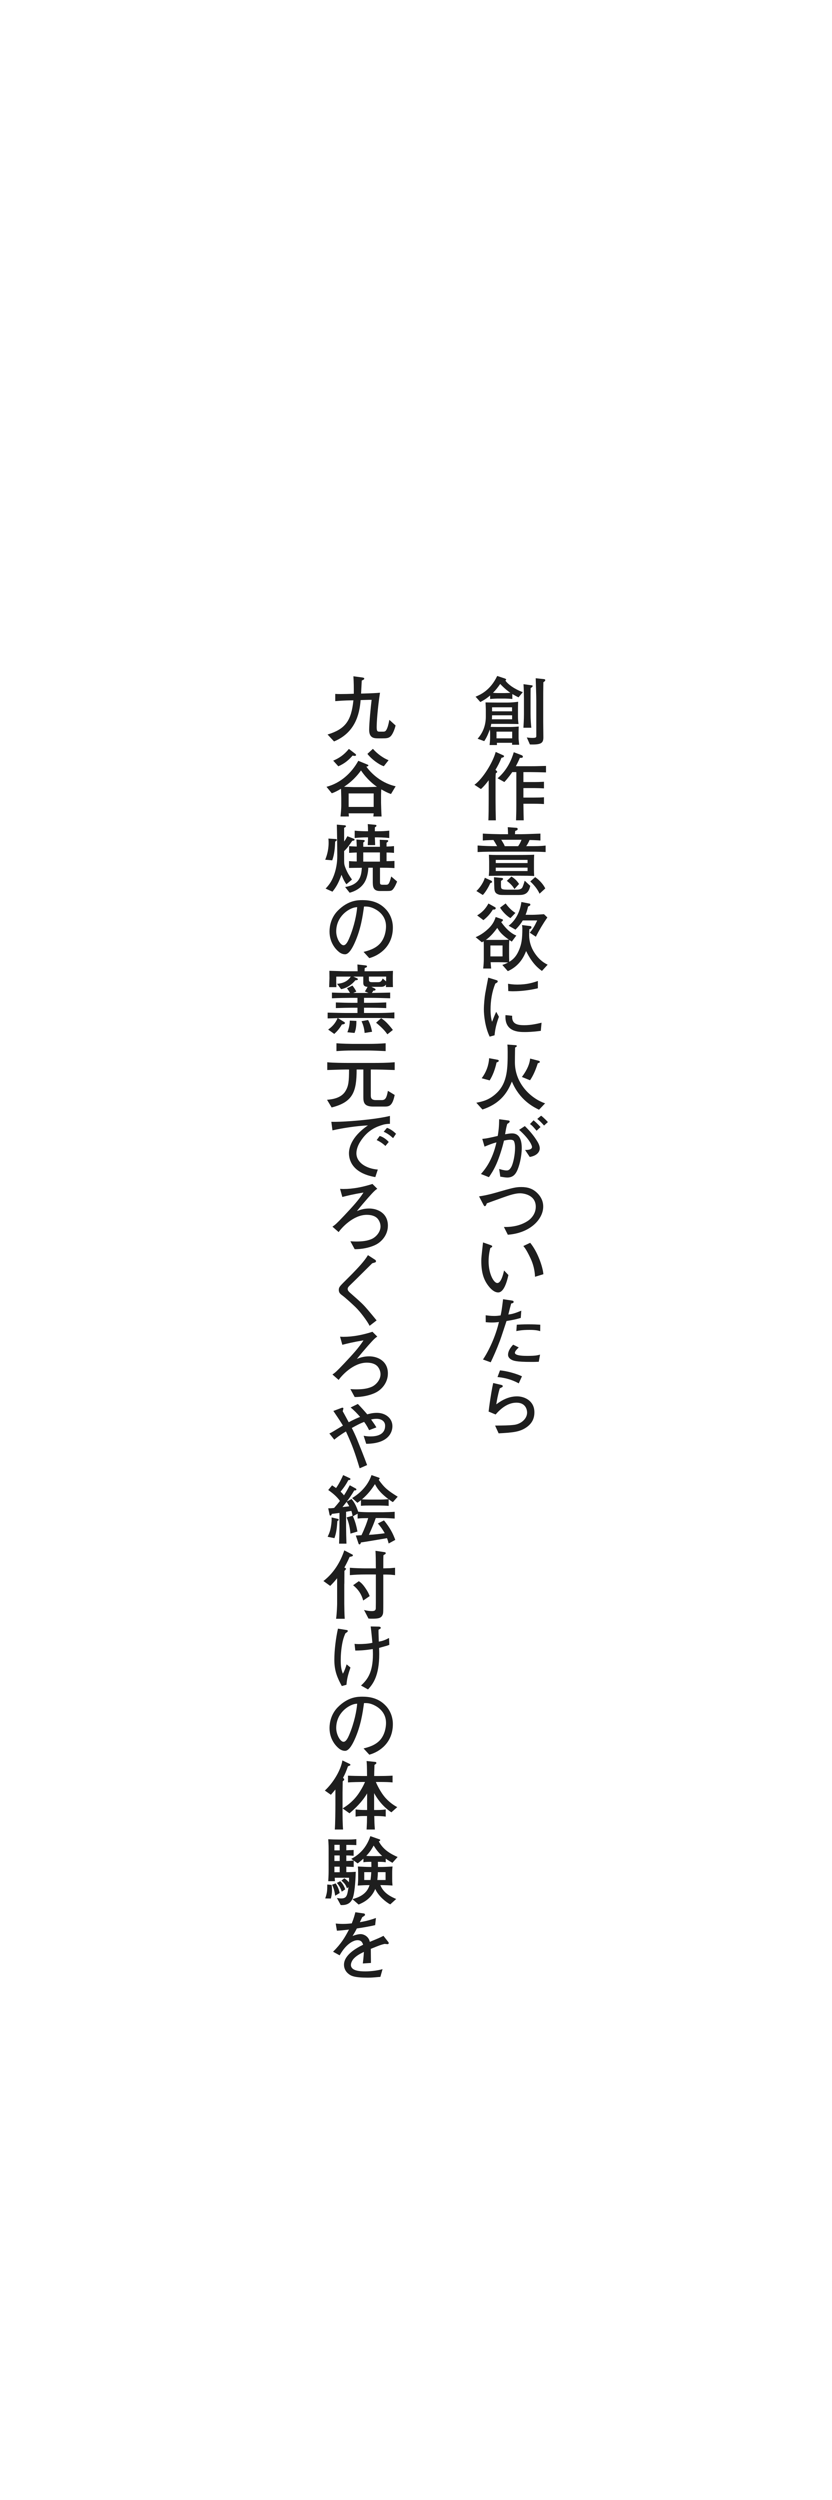 <?xml version="1.0" encoding="UTF-8"?>
<svg id="_レイヤー_2" data-name="レイヤー_2" xmlns="http://www.w3.org/2000/svg" xmlns:xlink="http://www.w3.org/1999/xlink" viewBox="0 0 243 730">
  <defs>
    <style>
      .cls-1 {
        fill: none;
      }

      .cls-2 {
        fill: #1e1e1e;
      }

      .cls-3 {
        clip-path: url(#clippath);
      }
    </style>
    <clipPath id="clippath">
      <rect class="cls-1" width="243" height="730"/>
    </clipPath>
  </defs>
  <g id="_レイヤー_2-2" data-name="レイヤー_2">
    <g class="cls-3">
      <g>
        <path class="cls-2" d="M151.441,203.623c-.639-.308-.748-.374-1.805-.968v1.452c-.572-.088-1.628-.132-2.156-.132h-2.156c-.396,0-1.43.044-2.178.132v-1.034c-1.167,1.012-2.113,1.518-2.861,1.914l-1.386-1.562c1.342-.55,4.312-1.826,6.315-6.051l2.199.726c.11.044.418.154.418.33,0,.132-.131.22-.22.286.704,1.056,2.486,2.42,5.083,3.389l-1.254,1.518ZM149.549,217.462c0-.154.021-.44.021-.572h-4.444c0,.088.022.462.022.66h-2.156c.044-.374.154-1.541.154-2.112v-1.562c0-.154-.022-.528-.089-.88-.726,2.024-1.188,2.728-1.628,3.41l-1.937-.704c1.673-1.892,2.398-4.092,2.398-6.469v-2.178c0-.44-.065-1.496-.088-1.958.506.022,2.751.044,3.212.044h3.434c.703,0,2.156-.11,2.882-.242-.022.308-.044,1.628-.044,1.914v2.641c0,.66.088,1.386.154,1.958-.265,0-1.937-.044-3.015-.044h-4.95c-.045.308-.066.484-.177.88.968.022,1.078.022,1.673.022h4.29c.55,0,1.849-.088,2.244-.132-.021.396-.044,1.167-.044,1.562v1.782c0,.374.066,1.034.176,1.98h-2.09ZM149.57,208.859h-5.853c0,.352-.021.836-.044,1.166h5.896v-1.166ZM149.549,206.527h-5.831v1.167h5.831v-1.167ZM146.094,199.706c-.638.924-1.254,1.738-2.111,2.596.726.044.99.066,1.342.066h2.156c.572,0,1.562-.066,1.584-.066-.374-.242-1.693-1.21-2.971-2.596ZM149.593,213.634h-4.577v1.958h4.577v-1.958ZM154.983,200.916c-.021.374-.021,2.729-.021,3.235v4.202c0,1.98.11,2.927.22,4.137h-2.311c.044-.616.154-2.464.154-3.917v-4.533c0-1.056-.044-3.256-.132-4.269l2.244.308c.33.044.44.066.44.242,0,.22-.418.484-.595.594ZM158.702,199.2c-.044,1.937-.044,3.851-.044,5.765v5.831c0,.704.044,3.851.044,4.489,0,1.694-.616,2.2-3.938,2.09l-.902-2.046c.462.066.946.132,1.694.132.704,0,1.078-.066,1.078-.484v-10.253c0-1.87-.132-4.841-.176-6.689l2.288.242c.242.022.506.044.506.33,0,.242-.33.462-.55.594Z"/>
        <path class="cls-2" d="M146.469,221.267c-.528,1.342-1.166,2.53-1.761,3.521.308.242.507.44.507.572,0,.176-.154.286-.396.396-.066.484-.088,1.167-.088,1.672v5.897c0,2.068.044,4.137.088,6.205h-2.179c.066-1.783.088-3.213.088-6.205v-5.501c-.704.946-1.319,1.716-2.267,2.575l-1.892-1.254c2.509-1.782,5.435-6.667,6.205-9.593l2.156.968c.176.066.286.176.286.286,0,.22-.242.374-.748.462ZM154.962,225.447h-2.091v2.904h3.169c.748,0,1.76-.022,2.838-.088v1.936c-.813-.044-1.804-.088-2.816-.088h-3.19v2.772h3.059c1.188,0,2.09-.022,2.948-.088v1.98c-.418-.022-1.21-.088-2.927-.088h-3.08c.044,2.948.044,3.278.088,4.841h-2.244c.044-1.342.088-2.531.088-4.687v-9.395h-1.188c-.242.352-1.188,1.716-2.311,2.904l-1.98-1.1c2.883-2.442,4.137-5.589,4.73-7.613l2.223.836c.198.066.439.242.439.462,0,.264-.241.352-.506.352h-.374c-.418.99-.726,1.606-1.166,2.442h4.269c.594,0,1.738,0,4.533-.088v1.893c-1.65-.044-3.499-.088-4.511-.088Z"/>
        <path class="cls-2" d="M143.189,257.876c-.396.968-1.43,2.729-2.178,3.455l-1.87-1.166c.483-.418,1.892-1.958,2.464-3.873l1.871.858c.131.066.241.176.241.308,0,.242-.11.264-.528.418ZM152.827,248.679h-6.799c-2.134,0-4.599,0-6.535.11v-1.914c1.893.154,3.784.198,5.699.198-.638-1.1-.704-1.232-1.078-1.804-.418.022-2.068.044-3.103.154v-2.024c1.387.088,4.379.176,4.994.176h2.377c-.022-.814-.022-.946-.088-2.046l2.486.176c.109,0,.418.022.418.374,0,.264-.198.374-.727.55-.021.264-.044.528-.065.946h1.892c1.035,0,4.863-.154,5.545-.176v2.024c-.813-.088-3.014-.154-3.168-.154-.353.836-.748,1.497-.99,1.804,3.366,0,3.961,0,5.677-.176v1.892c-1.893-.11-3.696-.11-6.535-.11ZM151.331,255.698h-4.818l-1.606.022c-1.519.022-1.694,0-2.156.044.044-.44.109-1.144.109-1.958v-2.267c0-.33-.043-1.474-.065-1.958,1.32.088,2.816.066,4.247.066h4.18c.221,0,3.895,0,4.797-.088-.021.462-.066,1.188-.066,1.958v2.311c0,.572.022,1.43.066,1.958-.792-.066-2.816-.088-4.687-.088ZM151.551,261.331h-4.07c-1.562,0-1.628-.044-2.112-.242-.683-.286-.924-.748-.99-1.672-.021-.528-.088-2.816-.11-3.279l2.223.198c.133.022.44.044.44.308,0,.198-.22.33-.595.55-.021.418-.065,1.804.066,2.112.132.352.616.462,1.672.462h2.993c.286,0,.924-.022,1.364-.462.264-.264.682-1.694.813-2.156l1.628,1.518c-.506,2.311-1.672,2.663-3.322,2.663ZM154.082,251.078h-9.286v.924h9.286v-.924ZM154.082,253.344h-9.286v.99h9.286v-.99ZM146.402,245.203c.792,1.298.88,1.452,1.012,1.87h3.917c.44-.616.726-1.21.99-1.87h-5.919ZM150.253,259.593c-.638-1.1-1.386-1.716-2.222-2.398l1.342-1.254c1.166.704,1.848,1.562,2.223,2.178l-1.343,1.474ZM157.58,260.957c-.352-.836-1.188-2.178-2.707-3.586l1.431-1.254c.771.484,2.267,1.826,2.948,3.301l-1.672,1.54Z"/>
        <path class="cls-2" d="M158.284,283.506c-.88-.638-2.794-2.024-4.62-5.809-.617,1.562-1.871,4.312-5.348,5.875l-1.605-1.826c.483-.154.99-.33,1.693-.704-.99-.066-2.002-.088-2.816-.088h-2.288c.022.33.088,1.276.154,1.848h-2.333c.11-.748.177-2.112.177-2.53v-4.136c0-.396,0-.484-.044-1.298-.154.088-.198.11-.506.308l-1.826-1.497c1.848-.792,3.058-1.87,3.74-2.508,1.43-1.364,1.848-2.596,2.112-3.388l1.782.616c.22.066.33.11.33.286,0,.154-.066.286-.506.572,1.826,2.596,3.498,3.608,4.422,3.938l-1.32,1.782c-.572-.374-.638-.418-.703-.462-.089.616-.089.99-.089,1.694v2.31c0,.814,0,1.056.044,2.354,1.276-.77,2.156-1.716,2.927-3.608.595-1.497.902-2.794.902-6.183,0-.198-.044-.55-.088-.946l2.486.308c.132.022.264.132.264.352,0,.308-.22.418-.616.55-.044.968-.066,1.386-.066,1.694,0,1.848.551,3.674,1.585,5.215,1.519,2.31,3.08,3.08,3.828,3.454l-1.672,1.826ZM143.96,265.574c-.858,1.342-1.584,2.156-2.772,3.102l-1.826-1.386c1.387-.858,2.377-1.804,3.301-3.476l1.958,1.1c.11.066.154.132.154.286,0,.308-.286.44-.814.375ZM147.15,273.231c-1.057-.924-1.364-1.408-1.914-2.288-.66.88-1.826,2.464-3.345,3.499h4.312c1.145,0,2.091-.022,2.421-.088-.374-.22-.836-.572-1.475-1.122ZM146.776,276.069h-3.542v3.19h3.542v-3.19ZM149.087,268.083c-.902-.506-2.2-1.694-3.036-3.059l1.628-1.232c.462.616,1.474,1.937,2.86,2.772l-1.452,1.519ZM156.502,273.517l-1.782-1.188c.924-1.056,1.386-1.893,2.179-3.564h-4.203c-.528.88-1.122,1.65-2.135,2.684l-2.002-1.144c2.244-1.738,3.367-4.334,3.719-6.931l2.376.462c.198.044.242.176.242.308s-.022.308-.66.55c-.176.792-.33,1.408-.726,2.42h1.892c.858,0,2.618-.11,3.477-.176l.99.946c-1.254,1.804-2.354,3.652-3.366,5.633Z"/>
        <path class="cls-2" d="M144.444,302.294l-1.431.396c-1.32-2.729-1.694-6.205-1.694-7.943,0-1.518.242-3.807.396-4.643.176-.946.726-3.917.88-4.643l2.244.682c.353.11.528.176.528.396,0,.308-.33.462-.683.638-.989,2.333-1.408,5.061-1.408,7.613,0,2.024.287,3.081.44,3.564.418-1.1.66-1.716,1.21-2.926l.793,1.452c-.793,2.2-1.101,3.63-1.276,5.413ZM157.954,300.997c-2.398.33-4.07.352-4.62.352-1.827,0-6.029-.022-5.699-4.951l1.958.198c-.198,2.486,1.65,2.75,3.564,2.75,1.893,0,3.631-.396,5.017-.726l-.22,2.376ZM149.747,289.445c-.418,0-.727-.022-1.298-.066l-.066-2.134c.66.11,1.475.242,2.685.242,2.86,0,4.555-.55,6.028-1.056v2.134c-3.366.814-6.293.88-7.349.88Z"/>
        <path class="cls-2" d="M157.426,324.031c-1.694-.836-5.654-2.816-7.921-8.229-1.145,2.794-2.992,6.315-8.604,8.164l-1.782-1.98c1.738-.352,3.74-.726,5.985-2.882,3.168-3.059,3.168-7.371,3.168-11.948,0-1.254-.021-1.474-.088-2.156l2.398.176c.132,0,.353.044.353.242s-.133.264-.484.44c-.044.88-.066,4.115-.066,4.291,0,6.425,4.929,10.716,8.823,12.014l-1.782,1.871ZM145.038,310.213c-.462,2.112-1.144,3.872-2.024,5.258l-2.332-.638c1.364-1.804,2.068-3.873,2.178-5.853l2.486.462c.177.044.33.132.33.286,0,.308-.418.418-.638.484ZM157.074,310.455c-.639,2.002-1.32,3.586-2.267,4.973l-2.376-.968c1.716-2.311,2.288-4.049,2.398-5.369l2.508.638c.088.022.33.11.33.308,0,.242-.22.308-.594.418Z"/>
        <path class="cls-2" d="M150.891,342.115c-.373.704-1.056,1.716-2.75,1.716-.528,0-1.408-.154-2.024-.264l-.33-2.245c.462.132,1.452.44,2.156.44.44,0,.925-.088,1.475-1.188.483-1.012,1.012-3.366,1.012-5.457,0-.946-.176-1.804-.439-2.068-.221-.22-.704-.264-.902-.264-.572,0-1.188.11-1.893.264-.506,2.222-1.43,5.061-2.2,6.799-.858,1.937-1.672,3.103-2.2,3.873l-2.333-.924c1.057-1.21,3.323-3.807,4.533-9.242-1.276.352-2.068.66-3.477,1.254l-.66-2.267c1.342-.132,1.893-.264,4.511-.858.242-1.408.396-2.685.418-4.885l2.772.374c.176.022.309.154.309.286,0,.286-.44.55-.705.704-.264.792-.439,1.804-.638,3.037.704-.132,1.343-.264,2.046-.264,2.156,0,2.816,1.958,2.816,4.269,0,2.53-.748,5.523-1.496,6.909ZM154.72,337.824l-1.364-2.046c.484,0,2.024.022,2.024-.88,0-.396-.66-2.222-3.763-4.995l1.672-1.1c1.849,1.782,2.927,3.344,3.433,4.137.44.66.925,1.54.925,2.376,0,.792-.551,2.09-2.927,2.508ZM156.722,330.167c-.241-.286-.968-1.123-1.122-1.276-.374-.374-.594-.528-.814-.682l1.057-1.1c.99.836,1.848,1.76,2.024,1.98l-1.145,1.078ZM158.9,328.648c-.616-.704-1.211-1.342-1.98-1.936l1.122-.946c.771.572,1.826,1.672,1.98,1.87l-1.122,1.012Z"/>
        <path class="cls-2" d="M148.316,360.529l-1.144-2.267c2.464.066,4.95-.418,6.997-1.782,1.254-.836,2.311-2.31,2.311-4.114,0-3.411-3.434-3.939-4.621-3.939-1.364,0-3.059.572-4.269.99-.858.286-4.621,1.672-5.392,1.937-.241.594-.33.836-.615.836-.11,0-.176,0-.484-.594l-1.188-2.266c1.013-.154,2.311-.352,4.644-1.012,5.126-1.474,6.006-1.716,7.701-1.716,1.914,0,3.476.484,4.862,1.958,1.21,1.298,1.54,2.596,1.54,3.74,0,3.719-3.851,7.767-10.342,8.229Z"/>
        <path class="cls-2" d="M145.5,377.381c-1.166,0-2.156-1.078-2.552-1.539-1.65-1.959-2.377-4.159-2.377-7.68,0-.858.044-1.254.44-4.818.021-.088.044-.484.066-.572l2.002.703c.439.154.682.242.682.463,0,.197-.242.309-.55.462-.176.683-.506,2.003-.506,3.917,0,3.607,1.496,6.314,2.552,6.314s1.717-2.486,1.959-3.674l1.275,1.342c-.439,1.98-1.319,5.082-2.992,5.082ZM156.26,372.805c-.066-1.893-.528-3.74-1.342-5.457-1.145-2.398-1.65-3.014-2.068-3.521l2.002-.946c2.267,2.75,3.719,7.217,3.851,9.176l-2.442.748Z"/>
        <path class="cls-2" d="M152.102,384.816c-1.123.33-2.024.572-4.159.902-.308.901-1.606,4.928-1.914,5.721-1.078,2.859-1.937,4.708-2.706,6.336l-2.267-.814c1.672-2.464,3.696-6.732,4.665-10.957-.528.088-1.123.154-2.091.154-.704,0-1.21-.044-1.761-.088l-.021-2.024c.572.065,1.452.198,2.486.198.814,0,1.342-.088,1.87-.154.198-.836.33-1.408.727-4.73l2.53.373c.374.066.55.111.55.396s-.176.375-.704.484c-.396,1.387-.484,1.805-.836,3.213,1.012-.11,1.87-.33,3.785-1.123l-.154,2.113ZM157.359,397.621c-.857.045-1.605.045-2.178.045-4.488,0-5.303-.33-6.007-.771-.286-.198-.792-.616-.792-1.298,0-1.342,1.078-2.531,1.496-2.971l1.628.814c-.483.462-1.122,1.1-1.122,1.562,0,.901,2.816.901,3.631.901,2.42,0,3.015-.176,3.719-.374l-.375,2.09ZM157.778,388.688c-.419-.132-1.167-.374-3.103-.374-2.223,0-3.213.221-3.873.352l.133-1.869c.726-.045,1.781-.111,3.322-.111,1.518,0,2.508.045,3.542.111l-.021,1.892Z"/>
        <path class="cls-2" d="M153.598,416.871c-1.826,1.188-3.631,1.431-7.965,1.65l-1.035-2.266c2.267-.022,4.027-.022,5.611-.221,1.914-.242,3.74-1.716,3.74-3.586,0-.594-.264-2.883-3.102-2.883-2.509,0-4.555,1.672-6.096,3.455l-2.046-.859c.044-.439.286-2.287.352-2.684.265-1.76.616-4.027.99-5.654l2.354.549c.198.066.44.133.44.375,0,.22-.198.308-.309.352-.286.154-.396.198-.571.309-.572,1.893-.858,3.652-1.013,4.643,1.87-1.408,3.829-2.332,6.073-2.332,2.09,0,5.061,1.231,5.061,4.664,0,1.672-.594,3.256-2.486,4.488ZM151.507,403.934c-2.597-1.452-5.061-1.738-6.204-1.848l.726-1.959c2.179.221,4.709.946,6.425,1.738l-.946,2.068Z"/>
        <path class="cls-2" d="M114.328,214.713c-.66.88-1.496.88-2.662.88h-1.145c-1.145,0-2.706,0-2.706-2.487,0-1.87.506-7.107.726-8.757h-.857l-2.354.066c-.33,4.291-1.673,9.549-7.768,12.08l-1.892-2.024c5.17-1.584,6.931-3.96,7.547-9.989l-1.959.044c-.901.022-2.332.11-3.344.198v-2.112c.792.066,2.464.044,3.301.022l2.111-.066c.022-1.694,0-3.41-.109-5.104l2.464.33c.44.066.704.11.704.352s-.197.33-.726.572c-.022.594-.177,3.256-.198,3.806l2.178-.066c.463-.022,2.465-.088,3.345-.198-.704,4.577-.968,8.691-.968,10.033,0,1.21.22,1.342.792,1.342h.946c.638,0,.902,0,1.32-.99.352-.836.55-2.024.638-2.464l1.826,1.65c-.33,1.364-.858,2.42-1.21,2.882Z"/>
        <path class="cls-2" d="M114.196,231.85c-1.101-.396-1.782-.771-2.839-1.364-.021.22-.065,1.54-.065,1.694v2.222c0,.176.088,3.125.153,4.004h-2.398c.022-.132.066-.748.088-.924h-7.305c0,.088.066.858.066.924h-2.442c.088-.792.22-2.31.22-3.125v-2.31c0-.176-.021-1.144-.044-1.738,0-.462-.022-.506-.044-.924-1.496.902-2.267,1.188-2.685,1.32l-1.54-1.892c4.005-1.034,7.283-3.939,9.285-7.591l2.354.968c.528.22.595.242.595.374,0,.242-.309.308-.595.352.792,1.144,3.696,4.665,8.56,5.743l-1.364,2.267ZM103.591,220.716c-.22,0-.462-.066-.616-.088-.946,1.1-2.156,2.244-4.158,3.125l-1.497-1.65c1.606-.682,3.081-1.584,4.577-3.433l1.805,1.386c.153.11.285.22.285.418,0,.22-.264.242-.396.242ZM105.439,224.963c-1.98,2.75-3.961,4.093-4.951,4.775.396,0,2.332.088,2.772.088h4.07c.418,0,2.244-.066,2.772-.088-.88-.594-2.948-2.201-4.664-4.775ZM109.135,231.674h-7.305v3.938h7.305v-3.938ZM112.105,223.731c-1.43-.44-3.696-2.135-4.797-3.609l1.606-1.474c1.431,1.628,3.213,2.794,4.577,3.323l-1.387,1.76Z"/>
        <path class="cls-2" d="M97.892,245.731c-.065,1.848-.22,3.74-.858,5.479l-2.046-.176c.308-.814.99-2.553.99-4.951,0-.528-.022-.88-.066-1.232l2.047.132c.198.022.418.022.418.242s-.198.33-.484.506ZM102.887,245.511c-1.211,1.738-1.541,2.222-2.377,2.992v2.223c0,1.584,0,1.76.484,2.926.55,1.342.99,2.002,1.805,3.168l-1.629,1.386c-.55-.77-.88-1.364-1.43-2.772-.858,2.311-1.431,3.433-2.641,4.929l-2.002-.902c.902-.968,1.672-1.893,2.398-3.807,1.012-2.707,1.012-4.973,1.012-5.897,0-2.046-.066-6.777-.132-8.977l2.31.198c.133.022.353.044.353.286,0,.176-.132.242-.528.44v4.005c.396-.506.639-.968.946-1.541l1.849.726c.109.066.264.132.264.286,0,.286-.527.308-.682.33ZM114.68,259.769c-.308.33-.66.396-1.628.396h-2.112c-2.068,0-2.068-1.408-2.068-2.971v-3.829h-1.298c0,.132-.044,2.024-.792,3.675-.551,1.232-1.871,2.882-4.665,3.63l-1.32-1.672c4.489-.726,4.731-3.499,4.885-5.611-.594,0-3.212.022-3.74.044v-2.002c.572.066,1.496.088,2.244.11v-2.618c-.55.022-1.761.066-2.222.11v-1.98c.55.066.901.088,2.222.132,0-.352-.022-1.078-.088-2.046l2.002.132c.22.022.419.044.419.264,0,.176-.11.242-.419.462v1.254h4.863c-.022-1.474-.022-1.628-.066-2.046l2.024.088c.242,0,.462.022.462.264,0,.198-.153.286-.483.506v1.123c1.012-.022,1.628-.066,2.178-.132v1.98c-.55-.044-.88-.088-2.178-.11v2.53c1.363-.022,1.518-.022,2.31-.066v2.09c-1.012-.088-2.838-.11-3.872-.11h-.353v4.137c0,.616.044.836.727.836h.946c.703,0,.99,0,1.605-2.42l1.717,1.475c-.132.352-.66,1.716-1.299,2.376ZM110.279,244.499h-.792c.022.374.066,1.937.088,2.266h-2.178c.065-.88.088-1.518.088-2.266h-.528c-.616,0-2.42.066-3.366.198v-2.157c1.144.132,2.838.176,3.366.176h.528c0-.704-.022-1.452-.088-2.09l2.156.198c.176.022.396.044.396.264s-.22.352-.462.484v1.144h.792c1.145,0,2.289-.044,3.41-.176v2.157c-1.451-.176-3.277-.198-3.41-.198ZM110.962,248.9h-4.863v2.684h4.863v-2.684Z"/>
        <path class="cls-2" d="M107.859,279.767l-1.672-1.826c1.298-.33,3.454-.88,4.885-2.53,1.298-1.518,1.672-3.586,1.672-4.929,0-3.146-2.332-4.621-3.41-5.149-1.32-.66-2.179-.638-3.016-.638-.373,2.685-.901,6.601-2.75,10.672-.418.902-1.518,3.278-2.772,3.278-.836,0-1.496-.418-1.87-.748-.836-.682-2.685-2.618-2.685-5.919,0-1.606.462-4.07,2.398-6.051,3.059-3.103,5.941-3.103,7.218-3.103,2.002,0,4.73.352,6.908,2.75,1.299,1.43,1.98,3.322,1.98,5.259,0,5.413-3.828,8.097-6.887,8.933ZM103.744,264.937c-1.87.308-5.545,2.597-5.545,7.041,0,1.958,1.211,4.027,2.135,4.027.771,0,1.342-1.32,1.606-1.915,1.584-3.696,2.244-7.371,2.376-9.219-.197.022-.374.044-.572.066Z"/>
        <path class="cls-2" d="M110.147,297.235h-9.065c-.968,0-1.605,0-2.398.044l1.584.968c.353.22.484.286.484.462,0,.33-.55.396-.902.44-.703,1.21-1.408,2.002-2.222,2.75l-1.782-1.276c1.122-.814,2.09-1.76,2.75-3.345-.814.022-2.156.088-2.904.088v-1.694c1.475.022,3.851.11,5.324.11h3.389v-1.54h-1.452c-1.056,0-3.256.044-4.862.11v-1.65c1.628.066,3.234.11,4.862.11h1.452v-1.452h-1.848c-1.211,0-3.763.044-5.611.132v-1.672c2.354.088,4.27.11,5.281.11-.11-.176-.528-.88-.881-1.364l1.585-.792c.374.462.771,1.034,1.144,1.76l-.901.396h4.466l-1.078-.44q.375-.528.793-1.342c-1.255-.066-1.255-.748-1.255-1.364v-1.628h-2.926l.968.418c.22.088.374.176.374.352,0,.242-.22.264-.726.308-.463.572-1.849,2.134-4.159,2.596l-1.188-1.562c.969-.11,2.839-.308,4.005-2.112h-4.225c-.022,1.012-.022,1.43-.022,1.474.045,1.21.045,1.342.045,1.606h-2.112c0-.396.088-2.53.088-2.574,0-.308-.022-1.738-.022-2.2.418.022.572.022,2.091.066l2.024.066h4.137c0-.308-.045-1.628-.066-1.98l2.465.286c.241.022.329.132.329.286,0,.242-.132.286-.659.462-.022.418-.022.55-.045.946h3.982c.066,0,3.367-.044,4.312-.11-.043.858-.043,1.936-.043,2.376,0,1.54.021,1.76.043,2.354h-2.067c0-.11.021-.572.021-.726-.308.396-.638.66-1.43.66h-2.816l.968.484c.154.066.242.176.242.308,0,.242-.198.286-.66.33-.088.176-.132.264-.418.66.572,0,3.059-.066,3.564-.066.682-.022.704-.022,1.782-.044v1.672c-1.628-.066-4.29-.132-5.677-.132h-1.959v1.452h1.585c1.628,0,3.278-.044,4.906-.11v1.65c-1.408-.066-3.718-.11-4.906-.11h-1.585v1.54h3.896c1.056,0,3.652-.044,4.973-.176v1.76c-.704-.044-4.247-.132-5.039-.132ZM103.547,301.613l-2.091-.198c.242-.638.683-1.804.704-3.411l1.937.088c0,2.134-.353,2.993-.55,3.521ZM106.495,301.613c-.132-1.562-.506-2.552-.902-3.432l1.914-.352c.572,1.034.858,1.914,1.167,3.432l-2.179.352ZM107.749,285.155v.946c0,.682.528.682.88.682h1.871c.726,0,.99-.418,1.275-1.078l.99.858c0-.462.022-1.254.022-1.408h-5.039ZM113.14,302.01c-.571-.814-1.364-1.805-3.3-3.389l1.474-1.32c.946.594,1.958,1.496,3.433,3.433l-1.606,1.276Z"/>
        <path class="cls-2" d="M112.172,323.107h-3.146c-2.618,0-2.904-1.122-2.904-2.75v-8.075h-1.959c0,6.535-1.1,9.527-7.305,11.09l-1.342-2.245c1.43-.132,4.114-.418,5.391-2.552.88-1.474,1.034-2.772,1.034-6.293-1.562,0-2.706.022-6.358.154v-2.267c1.716.176,4.973.198,6.534.198h6.447c2.398,0,4.444-.022,6.711-.198v2.267c-2.442-.088-4.643-.154-6.976-.154v7.437c0,.704.022,1.497,1.475,1.497h1.76c1.101,0,1.408-.814,1.761-2.707l1.98,1.21c-.683,3.389-1.716,3.389-3.103,3.389ZM107.815,306.737h-4.841c-1.87,0-2.707.044-4.709.176v-2.289c1.694.132,4.093.176,4.621.176h4.862c1.628,0,3.257-.066,4.885-.176v2.289c-.33-.022-3.917-.176-4.818-.176Z"/>
        <path class="cls-2" d="M111.798,328.43c-1.628.506-4.356,1.364-6.623,4.995-.726,1.166-1.078,2.354-1.078,3.322,0,2.707,2.86,4.489,6.249,4.753l-.727,2.2c-6.953-1.188-7.701-5.237-7.701-6.953,0-1.232.44-4.665,5.545-8.141-3.432.154-7.723.836-10.363,1.452l-.33-2.508c3.564.11,12.674-.616,17.119-1.716v2.311c-.419,0-1.32.044-2.091.286ZM112.568,334.612c-.771-.726-1.585-1.276-2.553-1.716l.88-1.21c1.101.308,2.112,1.144,2.641,1.76l-.968,1.166ZM114.812,332.324c-1.013-.902-1.629-1.342-2.751-1.871l.969-1.144c.418.154,1.408.528,2.64,1.738l-.857,1.276Z"/>
        <path class="cls-2" d="M109.729,363.455c-1.849.924-4.247,1.32-6.139,1.299l-1.255-2.311c.748.044,1.145.066,1.65.066,1.562,0,3.125-.11,4.555-.727,1.254-.551,2.597-2.024,2.597-3.675,0-.968-.44-1.716-.704-2.09-.748-1.012-2.068-1.298-3.301-1.298-4.049,0-7.459,3.938-8.229,5.039l-1.805-1.584c.77-.528,1.1-.771,3.41-3.213,2.641-2.816,4.247-4.554,5.655-6.755-3.081.506-4.797.946-6.183,1.298l-.66-2.376c.352.022.615.044.99.044,2.882,0,5.742-.594,8.471-1.474l1.408,1.408c-.484.33-.857.572-2.662,2.619-1.122,1.276-2.223,2.574-3.278,3.895.77-.308,1.892-.749,3.564-.749,2.508,0,5.479,1.386,5.479,4.995,0,2.817-1.937,4.796-3.564,5.588Z"/>
        <path class="cls-2" d="M107.947,387.127c-.682-1.385-2.729-4.136-4.181-5.521-1.034-.99-2.839-2.641-3.696-3.279-.793-.572-1.122-.924-1.122-1.716,0-.704.329-1.056,1.231-1.98.418-.418,2.267-2.267,2.641-2.64,1.672-1.738,3.543-3.653,4.643-5.502l1.98,1.277c.176.109.374.241.374.506,0,.131-.065.242-.176.308-.132.065-.792.241-.925.286-1.496,1.475-2.552,2.53-4.774,4.73-.506.506-1.43,1.387-1.849,1.805-.439.418-.55.703-.55.945,0,.418.286.748.595,1.035,3.63,3.189,3.938,3.498,5.391,5.192.857,1.012,1.87,2.244,2.464,2.97l-2.046,1.584Z"/>
        <path class="cls-2" d="M109.729,406.619c-1.849.924-4.247,1.32-6.139,1.299l-1.255-2.311c.748.044,1.145.066,1.65.066,1.562,0,3.125-.11,4.555-.727,1.254-.551,2.597-2.024,2.597-3.675,0-.968-.44-1.716-.704-2.091-.748-1.012-2.068-1.297-3.301-1.297-4.049,0-7.459,3.938-8.229,5.038l-1.805-1.584c.77-.528,1.1-.771,3.41-3.213,2.641-2.816,4.247-4.554,5.655-6.755-3.081.506-4.797.946-6.183,1.299l-.66-2.377c.352.021.615.044.99.044,2.882,0,5.742-.594,8.471-1.474l1.408,1.408c-.484.33-.857.572-2.662,2.618-1.122,1.276-2.223,2.574-3.278,3.895.77-.308,1.892-.749,3.564-.749,2.508,0,5.479,1.387,5.479,4.996,0,2.816-1.937,4.796-3.564,5.588Z"/>
        <path class="cls-2" d="M106.957,421.578l-.748-2.354c.616.109,1.166.197,2.002.197,1.584,0,4.27-.352,4.27-3.123,0-1.277-1.057-2.025-2.509-2.025-.727,0-1.188.11-1.585.198.902,1.276,1.057,1.474,1.541,2.311l-2.135.813c-.197-.418-.66-1.386-1.452-2.42-1.231.484-2.068.946-3.587,1.782.551,1.078,1.057,2.157,1.562,3.389.704,1.716,2.179,5.435,2.904,7.437l-2.178.947c-1.32-4.379-2.091-6.623-4.005-10.76-1.849,1.121-2.839,1.914-3.41,2.398l-1.431-1.805c.396-.176.551-.264.969-.506.483-.286,2.552-1.541,2.992-1.805-.066-.088-.176-.285-.242-.396-.77-1.254-1.914-2.926-2.553-3.872l2.465-.924c.198-.066.462-.044.462.198,0,.109-.154.66-.198.814.265.461.353.594,1.013,1.826l.748,1.386c1.188-.66,2.618-1.298,3.322-1.562-.858-.99-1.761-1.937-2.772-2.751l2.112-1.033c.968.99,1.87,2.002,2.751,3.036.527-.153,1.54-.44,2.816-.44,2.508,0,4.532,1.584,4.532,3.895,0,1.65-1.013,5.105-7.657,5.148Z"/>
        <path class="cls-2" d="M98.529,444.129c-.131,2.398-.418,3.851-.857,4.994l-1.98-.396c.528-1.144.836-1.849,1.078-3.763.132-1.1.088-1.518.066-1.893l1.716.396c.242.066.374.109.374.286,0,.198-.176.265-.396.374ZM113.514,450.686c-.109-.439-.242-.924-.483-1.562-2.311.396-5.479.947-7.613,1.255-.044.198-.154.571-.418.571-.198,0-.265-.153-.309-.308l-.77-2.288c.264-.021,1.408-.066,1.649-.088.837-1.717,1.585-3.631,1.959-4.995-1.937.022-1.959.022-3.08.132v-1.43l-1.365.77c.639,1.408,1.035,2.904,1.32,4.445l-2.046.615c-.154-1.627-.462-3.234-1.122-4.73l1.738-.484c-.11-.659-.242-1.056-.352-1.43-.639.11-.727.11-1.541.264v4.445c0,.969.066,3.938.11,4.863h-2.156c.044-.99.11-3.873.11-4.907v-4.071c-.748.11-.969.133-2.223.287-.044.131-.154.506-.396.506-.176,0-.242-.088-.286-.33l-.374-1.805c.551,0,.814,0,1.717-.109.704-.793.902-1.035,1.693-2.025-.22-.352-.373-.527-.682-.879-1.034-1.145-2.2-1.959-2.729-2.333l1.123-1.364c.506.33.748.506,1.166.792.945-1.342,1.584-2.706,2.068-3.784l1.936.902c.088.043.198.132.198.242,0,.285-.308.308-.616.33-.704,1.32-1.145,1.98-2.266,3.365.176.177.638.595.989,1.078.792-1.231,1.122-1.892,1.694-2.947l1.738.945c.066.045.198.133.198.265,0,.286-.286.308-.638.308-.616,1.123-1.606,2.509-2.179,3.257l1.408-.771c.594.748,1.188,1.496,1.937,3.719.726.109,2.552.154,3.344.154h3.785c.638,0,2.926-.066,3.521-.133v1.98c-1.034-.065-2.333-.154-3.631-.154h-1.892c-.375,1.145-1.057,2.839-2.003,4.907,1.255-.044,3.719-.33,4.621-.462-.727-1.32-1.364-2.112-2.003-2.86l1.783-.902c1.693,2.068,2.617,3.784,3.3,5.698l-1.937,1.057ZM101.236,438.518c-.44.572-.639.793-1.21,1.541.308-.045,1.892-.221,1.979-.242-.308-.572-.682-1.145-.77-1.299ZM114.746,438.605c-.374-.219-.616-.373-1.232-.836v1.937c-.66-.065-1.914-.11-2.574-.11h-3.036c-.814,0-1.694,0-2.486.088v-1.65c-.396.33-.616.484-1.034.771l-1.54-1.387c3.586-2.178,5.083-4.973,5.654-6.711l1.915.66c.33.109.461.154.461.33,0,.109-.065.197-.264.396,1.694,2.397,2.795,3.212,5.545,4.928l-1.408,1.584ZM109.51,433.348c-1.057,1.65-2.047,2.926-3.785,4.444.286.022,1.738.065,2.156.065h3.125c.77,0,1.145-.021,2.464-.109-2.794-2.112-3.498-3.521-3.96-4.4Z"/>
        <path class="cls-2" d="M102.116,454.6c-.704,1.584-1.144,2.398-1.54,3.102.439.221.484.242.484.396,0,.132-.353.484-.463.572-.021,2.046-.021,2.266-.021,3.652-.021.132-.021.286-.021.439v5.567c0,.748.043,3.19.131,4.335h-2.529c.242-1.65.308-4.158.308-4.379v-7.459c-.946,1.188-1.584,1.805-2.024,2.244l-1.98-1.43c2.927-2.244,4.929-5.457,6.096-8.955l2.288,1.188c.132.066.22.109.22.264,0,.264-.176.309-.946.463ZM114.086,459.792c-.727-.044-1.43-.044-2.135-.044v8.053c0,2.75-.021,3.059-.088,3.367-.352,1.386-1.408,1.474-3.234,1.474-.418,0-.594,0-1.012-.044l-1.299-2.508c1.211.33,2.068.33,2.311.33.727,0,1.078-.176,1.123-.771,0-.132.021-1.144.021-1.738v-8.185h-3.059c-1.518,0-3.036.065-4.532.197v-2.156c1.562.132,3.828.176,4.532.176h3.059c-.021-2.794-.021-3.586-.109-5.127l2.684.396c.154.021.309.088.309.309,0,.197-.066.22-.66.572-.045.813-.045.967-.045,3.85,1.849-.044,2.047-.044,2.398-.088.528-.044.572-.066,1.035-.088v2.156c-.309-.021-.881-.109-1.299-.132ZM106.077,467.339c-.484-1.849-1.496-3.322-2.948-4.466l1.672-1.189c.639.44,1.057.793,1.848,1.915.837,1.21,1.057,1.761,1.32,2.442l-1.892,1.298Z"/>
        <path class="cls-2" d="M101.192,491.936l-1.364.374c-1.276-2.376-2.179-4.356-2.179-7.636,0-2.816.419-6.27,1.057-9.131l2.222.352c.572.089.639.111.639.33,0,.221-.066.265-.682.683-.242.55-.528,1.21-.793,2.354-.527,2.377-.572,4.599-.572,5.501,0,2.222.287,3.015.616,3.938.462-.748.837-1.848,1.101-2.729l1.122.924c-.638,1.937-1.013,3.08-1.166,5.039ZM112.854,480.582c-.153.021-1.804.506-2.134.594.022.528.044,1.034.044,1.782,0,6.491-1.893,8.823-3.278,10.342l-2.046-1.144c1.869-1.717,3.476-3.807,3.476-9.109,0-.595-.021-1.035-.044-1.541-2.596.418-4.137.44-5.104.44l-.22-1.958c.484.043.792.065,1.188.065,1.211,0,2.883-.088,4.027-.374-.154-1.629-.353-3.74-.506-4.774l2.244.044c.396,0,.703.088.703.374,0,.176-.065.22-.638.528-.022.527-.022.748.044,2.75,0,.242.022.616.022.727,1.122-.154,1.937-.506,2.992-1.057l.088,2.002c-.396.154-.66.242-.858.309Z"/>
        <path class="cls-2" d="M107.859,512.352l-1.672-1.826c1.298-.33,3.454-.879,4.885-2.529,1.298-1.519,1.672-3.587,1.672-4.93,0-3.146-2.332-4.62-3.41-5.148-1.32-.66-2.179-.639-3.016-.639-.373,2.686-.901,6.602-2.75,10.672-.418.902-1.518,3.279-2.772,3.279-.836,0-1.496-.418-1.87-.748-.836-.683-2.685-2.619-2.685-5.92,0-1.605.462-4.07,2.398-6.051,3.059-3.102,5.941-3.102,7.218-3.102,2.002,0,4.73.352,6.908,2.75,1.299,1.43,1.98,3.322,1.98,5.259,0,5.413-3.828,8.097-6.887,8.933ZM103.744,497.521c-1.87.309-5.545,2.598-5.545,7.041,0,1.959,1.211,4.027,2.135,4.027.771,0,1.342-1.32,1.606-1.914,1.584-3.697,2.244-7.371,2.376-9.22-.197.022-.374.044-.572.065Z"/>
        <path class="cls-2" d="M102.227,515.496c-.11.066-.44.176-.594.242-.639,1.738-.793,2.156-1.453,3.366.177.132.353.308.353.483,0,.133-.044.242-.44.528,0,.507-.044,2.839-.044,3.301v5.061c0,1.893,0,4.071.154,5.721h-2.421c.133-1.519.177-5.743.177-7.37v-4.313c-.595.726-.99,1.167-1.32,1.54l-1.761-1.232c2.244-2.068,4.6-5.676,5.127-8.801l2.068.99c.176.088.264.154.264.286s-.065.176-.109.198ZM114.307,529.182c-2.773-1.848-4.357-4.356-5.039-5.611v4.93h.506c.616,0,1.98,0,2.883-.176v2.111c-1.057-.176-2.442-.176-2.883-.176h-.462c.044,1.76.044,2.223.176,3.938h-2.42c.109-1.87.109-2.134.132-3.938h-.309c-1.408,0-1.892,0-3.036.176v-2.111c.858.131,1.738.176,2.904.176h.462v-4.842c-1.452,2.51-3.696,4.578-5.148,5.81l-2.002-1.431c.836-.527,2.706-1.672,4.379-3.938.682-.925,1.584-2.421,2.156-3.785h-.748c-.572,0-3.146.044-4.225.132v-1.979c1.012.065,3.168.109,4.312.109h1.254c-.022-2.971-.044-3.301-.132-4.379l2.597.264c.153.022.264.154.264.309,0,.198-.154.286-.551.551-.065,1.979-.088,2.398-.088,3.256h1.013c1.386,0,2.729-.021,4.356-.109v1.979c-1.057-.088-1.694-.132-4.423-.132h-.462c.11.264,1.21,2.883,2.904,4.752,1.364,1.475,2.662,2.223,3.345,2.598l-1.716,1.518Z"/>
        <path class="cls-2" d="M96.638,554.35l-1.65-.021c.572-1.673.595-2.355.595-4.07l1.275.109c.022.264.11.748.11,1.475,0,1.209-.198,1.98-.33,2.508ZM114.614,543.92c-1.21-.682-1.893-1.166-1.958-1.21v1.056c-.683-.131-1.475-.131-2.289-.131.022.483.022,1.056.022,1.496h1.101c.703,0,2.398-.088,3.168-.133-.088.66-.11.946-.11,1.98v1.562c0,.88,0,.99.089,2.023-.595-.065-2.641-.131-3.169-.131h-.374c.924,2.398,3.213,3.454,4.621,4.049l-1.738,1.584c-1.101-.572-3.434-2.333-4.379-4.512-1.232,2.993-3.675,4.049-4.863,4.555l-1.804-1.584c1.519-.396,4.181-1.275,4.995-4.092-1.145,0-2.311.065-3.455.131.066-.439.132-1.43.132-1.738v-1.979c0-.572-.021-1.298-.088-1.849,1.166.045,2.509.133,3.477.133h.484c0-.265,0-.595-.022-1.496-.902,0-1.672,0-2.311.131v-1.056c-.77.683-1.275,1.078-1.672,1.386l-1.166-.836v1.871c-.353-.022-1.452-.066-2.156-.088v1.605c1.122,0,1.738-.021,2.75-.109-.066,3.454-.439,6.358-.792,7.459-.726,2.288-2.618,2.288-3.587,2.266l-1.121-2.068c.55.088.901.133,1.209.133,1.673,0,1.805-.858,2.179-3.301l-.462.33c-.33-.99-.639-1.387-1.606-2.244l.837-.66c.264.154.791.462,1.342,1.166.021-.551.044-.858.044-1.342h-4.181c.021.506.044.572.066,1.012h-1.959c.11-1.959.11-2.178.11-3.873v-4.709c0-1.672,0-1.869-.11-3.674,1.123.066,2.223.088,3.345.088h2.486c.572,0,1.101,0,2.376-.109v1.738c-.792-.045-2.464-.066-2.926-.066v1.584c.109,0,.638-.021.726-.044.99-.022,1.101-.022,1.408-.065v1.716c-.396-.044-.836-.089-2.134-.11v1.629c.857-.022,1.408-.066,2.134-.133l-.704-.506c1.959-.924,3.279-2.508,3.499-2.772,1.276-1.54,1.892-3.257,2.09-3.851l2.575.902c.131.044.308.088.308.242,0,.22-.286.33-.418.374,1.254,2.464,3.542,3.718,5.501,4.577l-1.519,1.693ZM97.892,553.535c-.11-.945-.44-2.398-.924-3.212l1.056-.396c.528.682,1.013,1.848,1.188,2.816l-1.32.791ZM99.212,538.662h-1.54v1.627h1.54v-1.627ZM99.212,541.764h-1.54v1.629h1.54v-1.629ZM99.212,545.043h-1.54v1.627h1.54v-1.627ZM99.807,552.348c-.221-.771-.639-1.672-1.431-2.553l.99-.506c.374.352.946.924,1.474,2.377l-1.033.682ZM106.385,546.648v2.289h1.826c.154-1.078.198-1.738.221-2.289h-2.047ZM109.135,538.881c-.836,1.52-1.386,2.179-2.156,3.016.287.021.814.065,1.343.065h2.156c.176,0,.968-.044,1.145-.044-1.343-1.166-2.135-2.465-2.487-3.037ZM112.611,546.648h-2.244c-.021.902-.088,1.562-.153,2.289h2.397v-2.289Z"/>
        <path class="cls-2" d="M113.184,567.682c-.109,0-.594-.066-.836-.088-1.166.285-1.275.33-4.049,1.451.022.639.022,3.543.045,4.115l-2.377.154c.088-.705.221-1.783.309-3.389-1.365.682-2.179,1.166-2.904,1.914-.507.527-.881,1.299-.881,1.893,0,1.693,2.442,1.893,4.247,1.893,1.144,0,3.345-.177,4.994-.66l-.638,2.266c-.176,0-.33.021-1.629.133-.506.043-1.121.088-2.067.088-4.026,0-4.951-.529-5.765-1.232-.748-.639-1.167-1.562-1.167-2.531,0-2.859,3.565-4.862,5.589-5.852-.197-.572-.462-1.32-1.628-1.32-1.21,0-2.442.945-3.146,1.627-.946.925-1.606,1.959-2.091,2.795l-1.914-1.057c2.311-2.287,3.455-4.158,4.643-6.469-1.54.176-2.2.265-3.52.33l-.353-2.09c.594.044,1.188.109,2.068.109,1.101,0,1.914-.088,2.618-.153.616-1.519.814-2.333,1.057-3.257l2.441.353c.198.022.375.132.375.353,0,.241-.045.264-.814.748-.352.726-.44.945-.682,1.451,2.134-.373,3.366-.748,4.686-1.232l-.22,2.091c-1.231.308-3.982.792-5.347.968-.527,1.035-.88,1.607-1.254,2.201.439-.176,1.562-.551,2.354-.551.77,0,1.958.484,2.486,1.65.088.198.153.44.198.616,2.859-1.188,2.97-1.231,3.982-1.761l1.43,1.826c.088.111.11.221.11.309,0,.176-.132.309-.353.309Z"/>
      </g>
    </g>
  </g>
</svg>